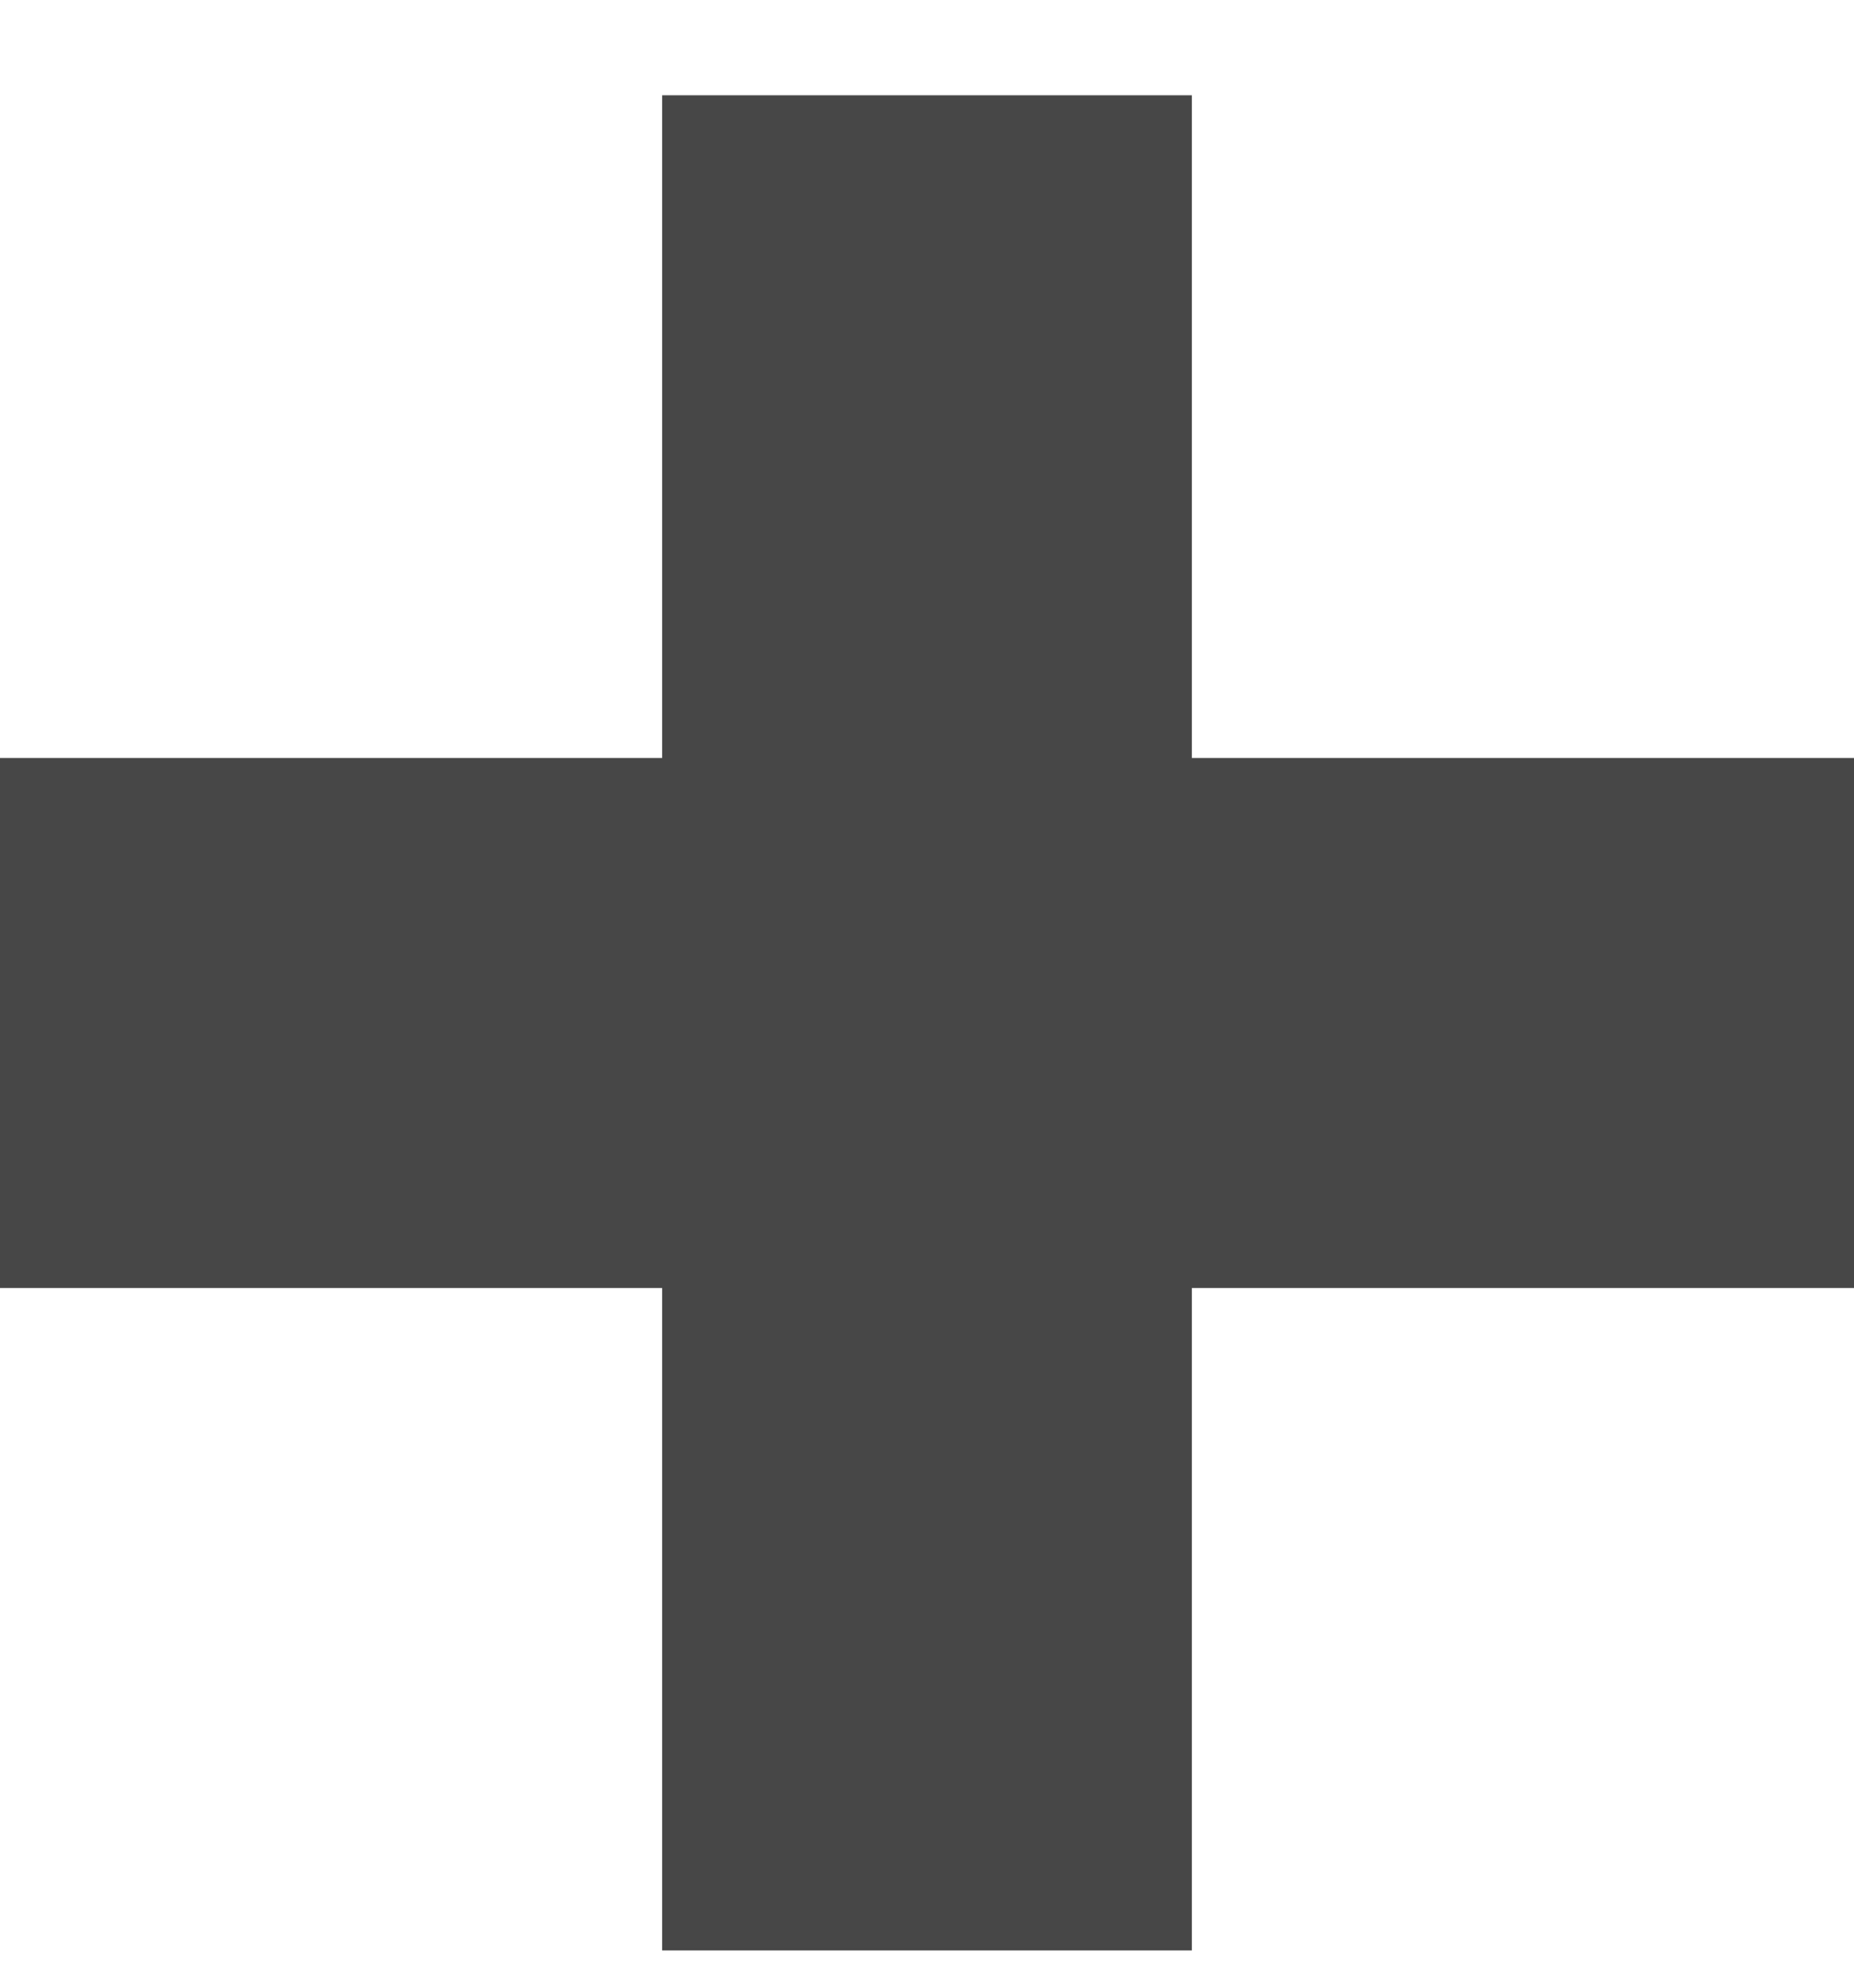 <svg width="14" height="15" viewBox="0 0 14 15" fill="none" xmlns="http://www.w3.org/2000/svg">
<path fill-rule="evenodd" clip-rule="evenodd" d="M9 0.719H5V5.72H0V9.72H5V14.719H9V9.72H14V5.72H9V0.719Z" fill="#474747"/>
</svg>
